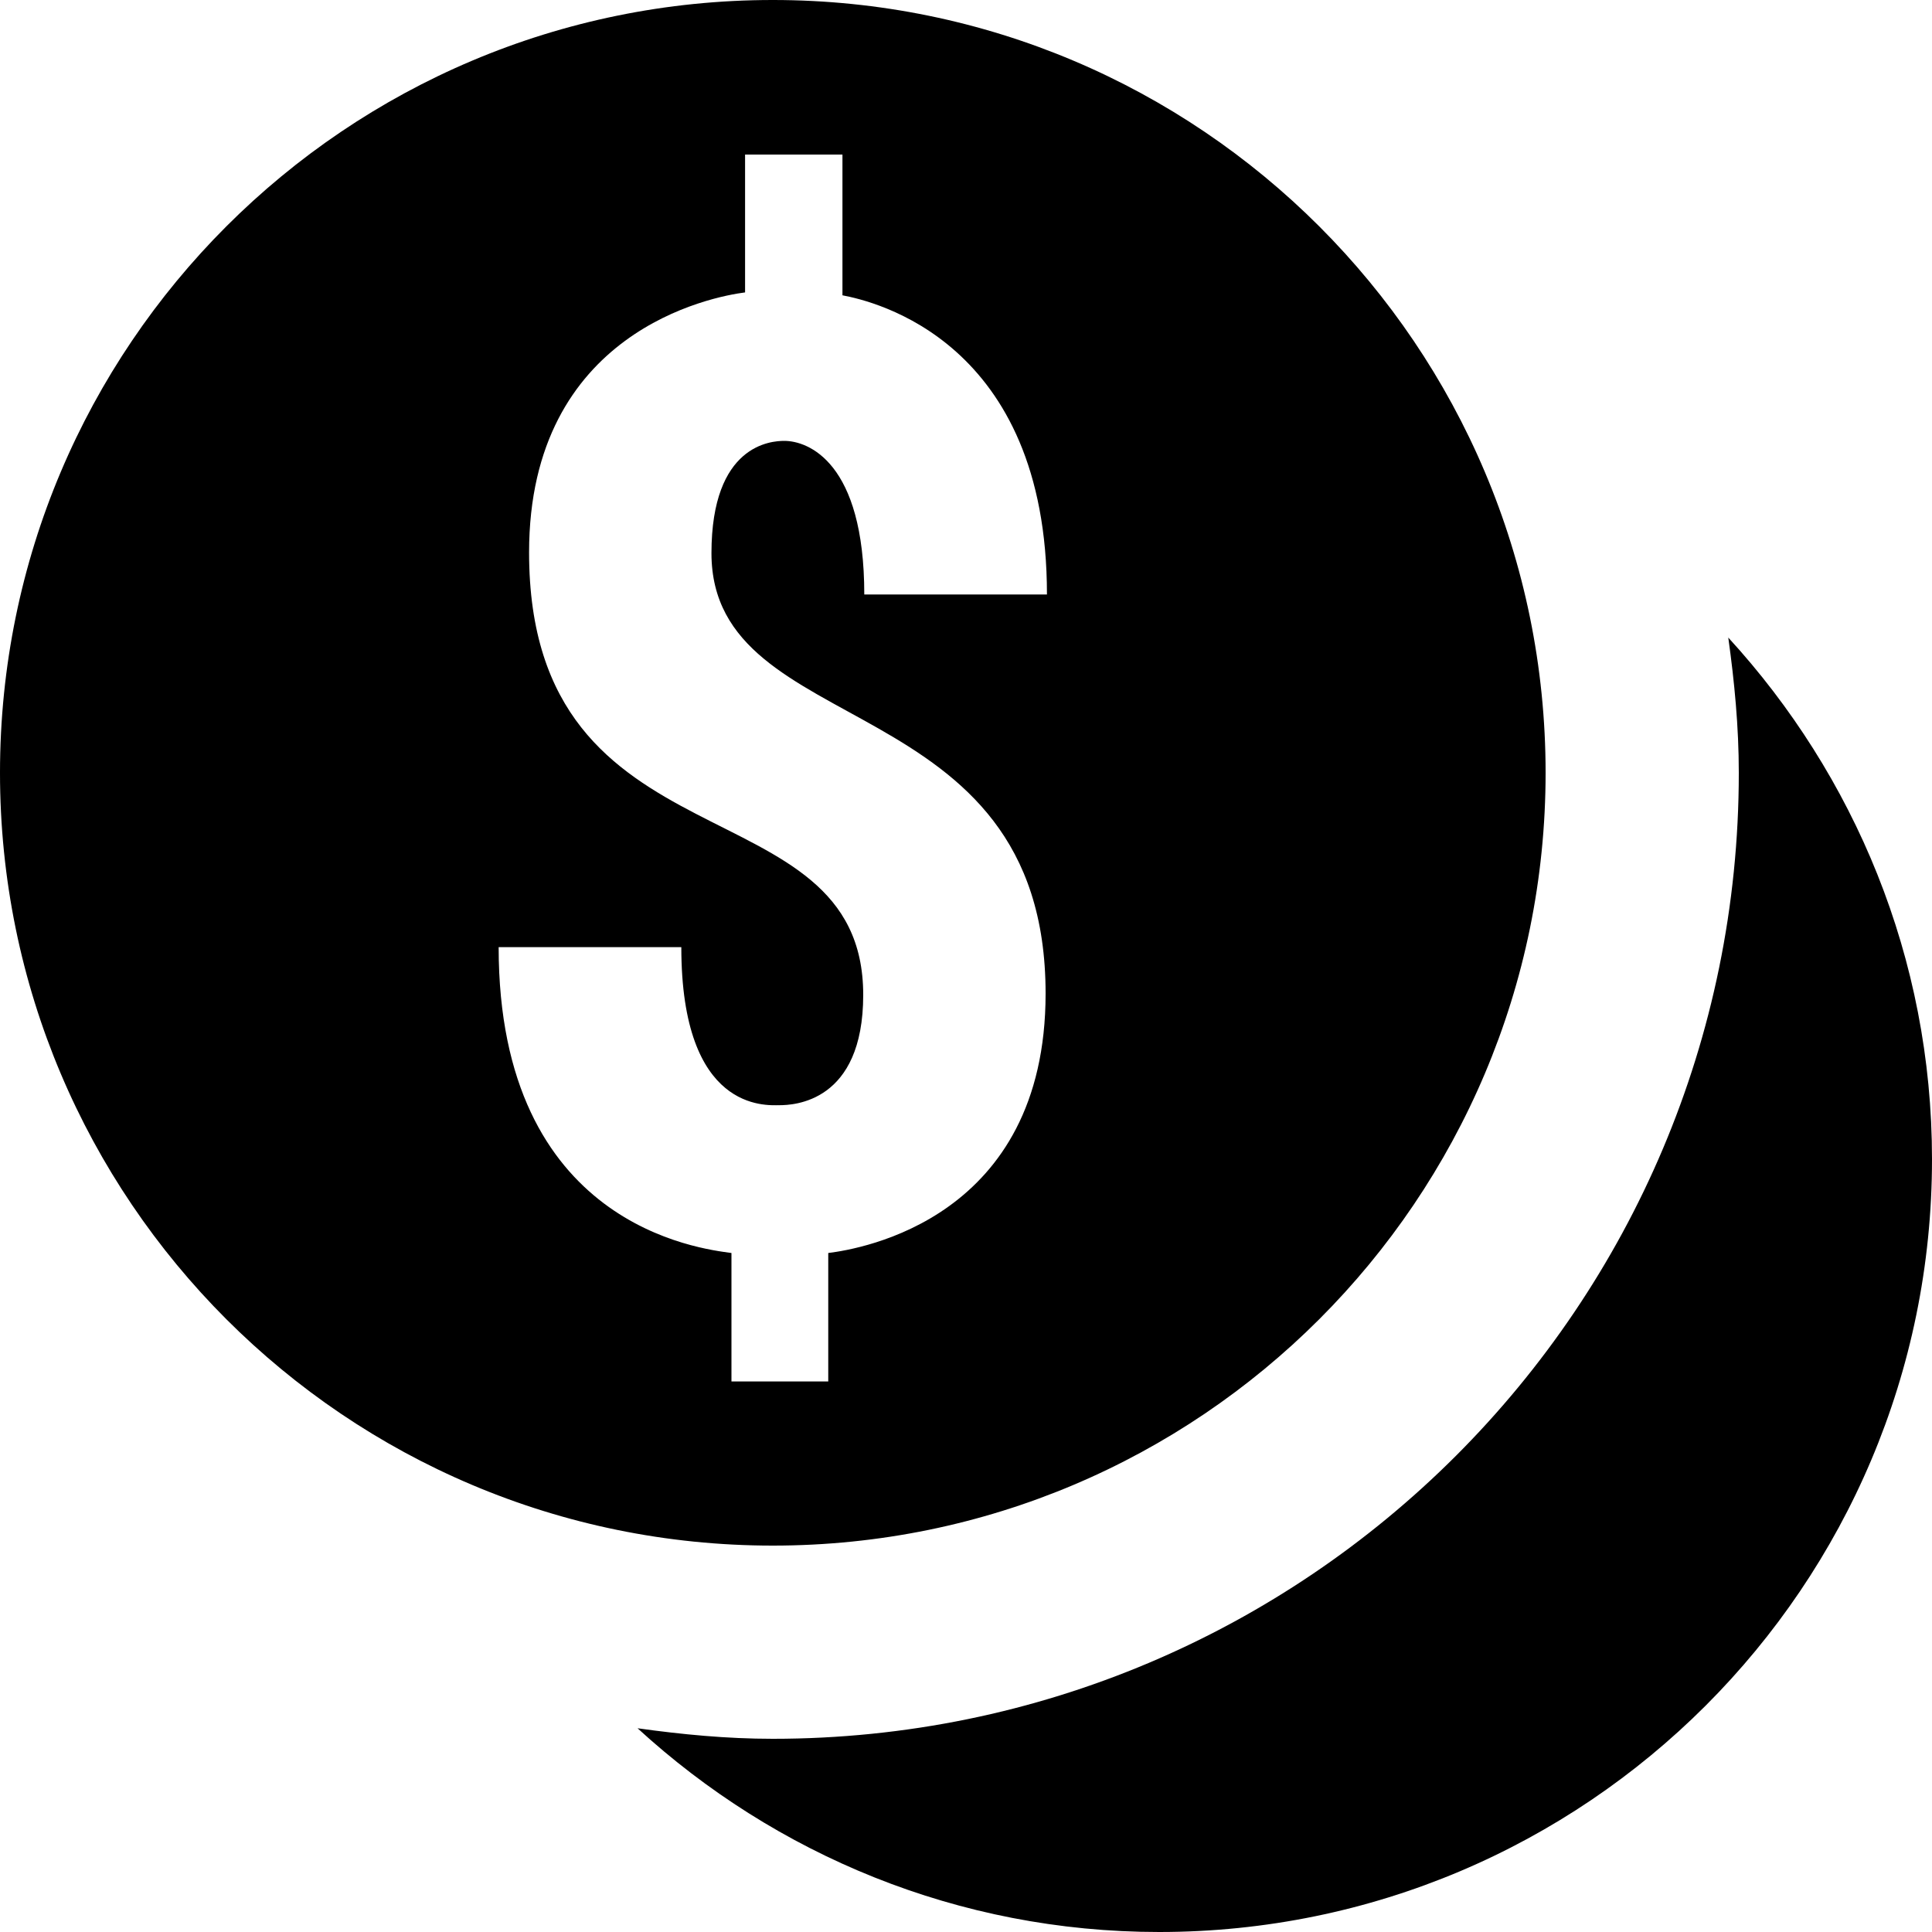 <svg width="20" height="20" viewBox="0 0 20 20" fill="none" xmlns="http://www.w3.org/2000/svg">
<path d="M8 0C3.582 0 0 3.582 0 8C0 12.418 3.582 16 8 16C12.418 16 16 12.418 16 8C16 3.582 12.418 0 8 0ZM7.713 1.6H8.721V3.057C9.042 3.118 10.838 3.527 10.838 6.154H8.947C8.947 4.781 8.364 4.564 8.119 4.564C7.985 4.564 7.365 4.6 7.365 5.727C7.366 7.694 10.824 7.08 10.824 10.285C10.824 12.613 8.912 12.929 8.574 12.971V14.301H7.572V12.971C7.26 12.928 5.162 12.697 5.162 9.805H7.053C7.053 11.513 7.932 11.441 8.066 11.441C8.213 11.441 8.936 11.415 8.936 10.299C8.936 8.07 5.477 9.06 5.477 5.719C5.477 3.429 7.374 3.07 7.713 3.027V1.6ZM17.891 6.6C17.955 7.059 18 7.524 18 8C18 13.523 13.523 18 8 18C7.524 18 7.059 17.955 6.6 17.891C8.024 19.196 9.916 20 12 20C16.418 20 20 16.418 20 12C20 9.916 19.196 8.024 17.891 6.6Z" fill="black"/>
</svg>
